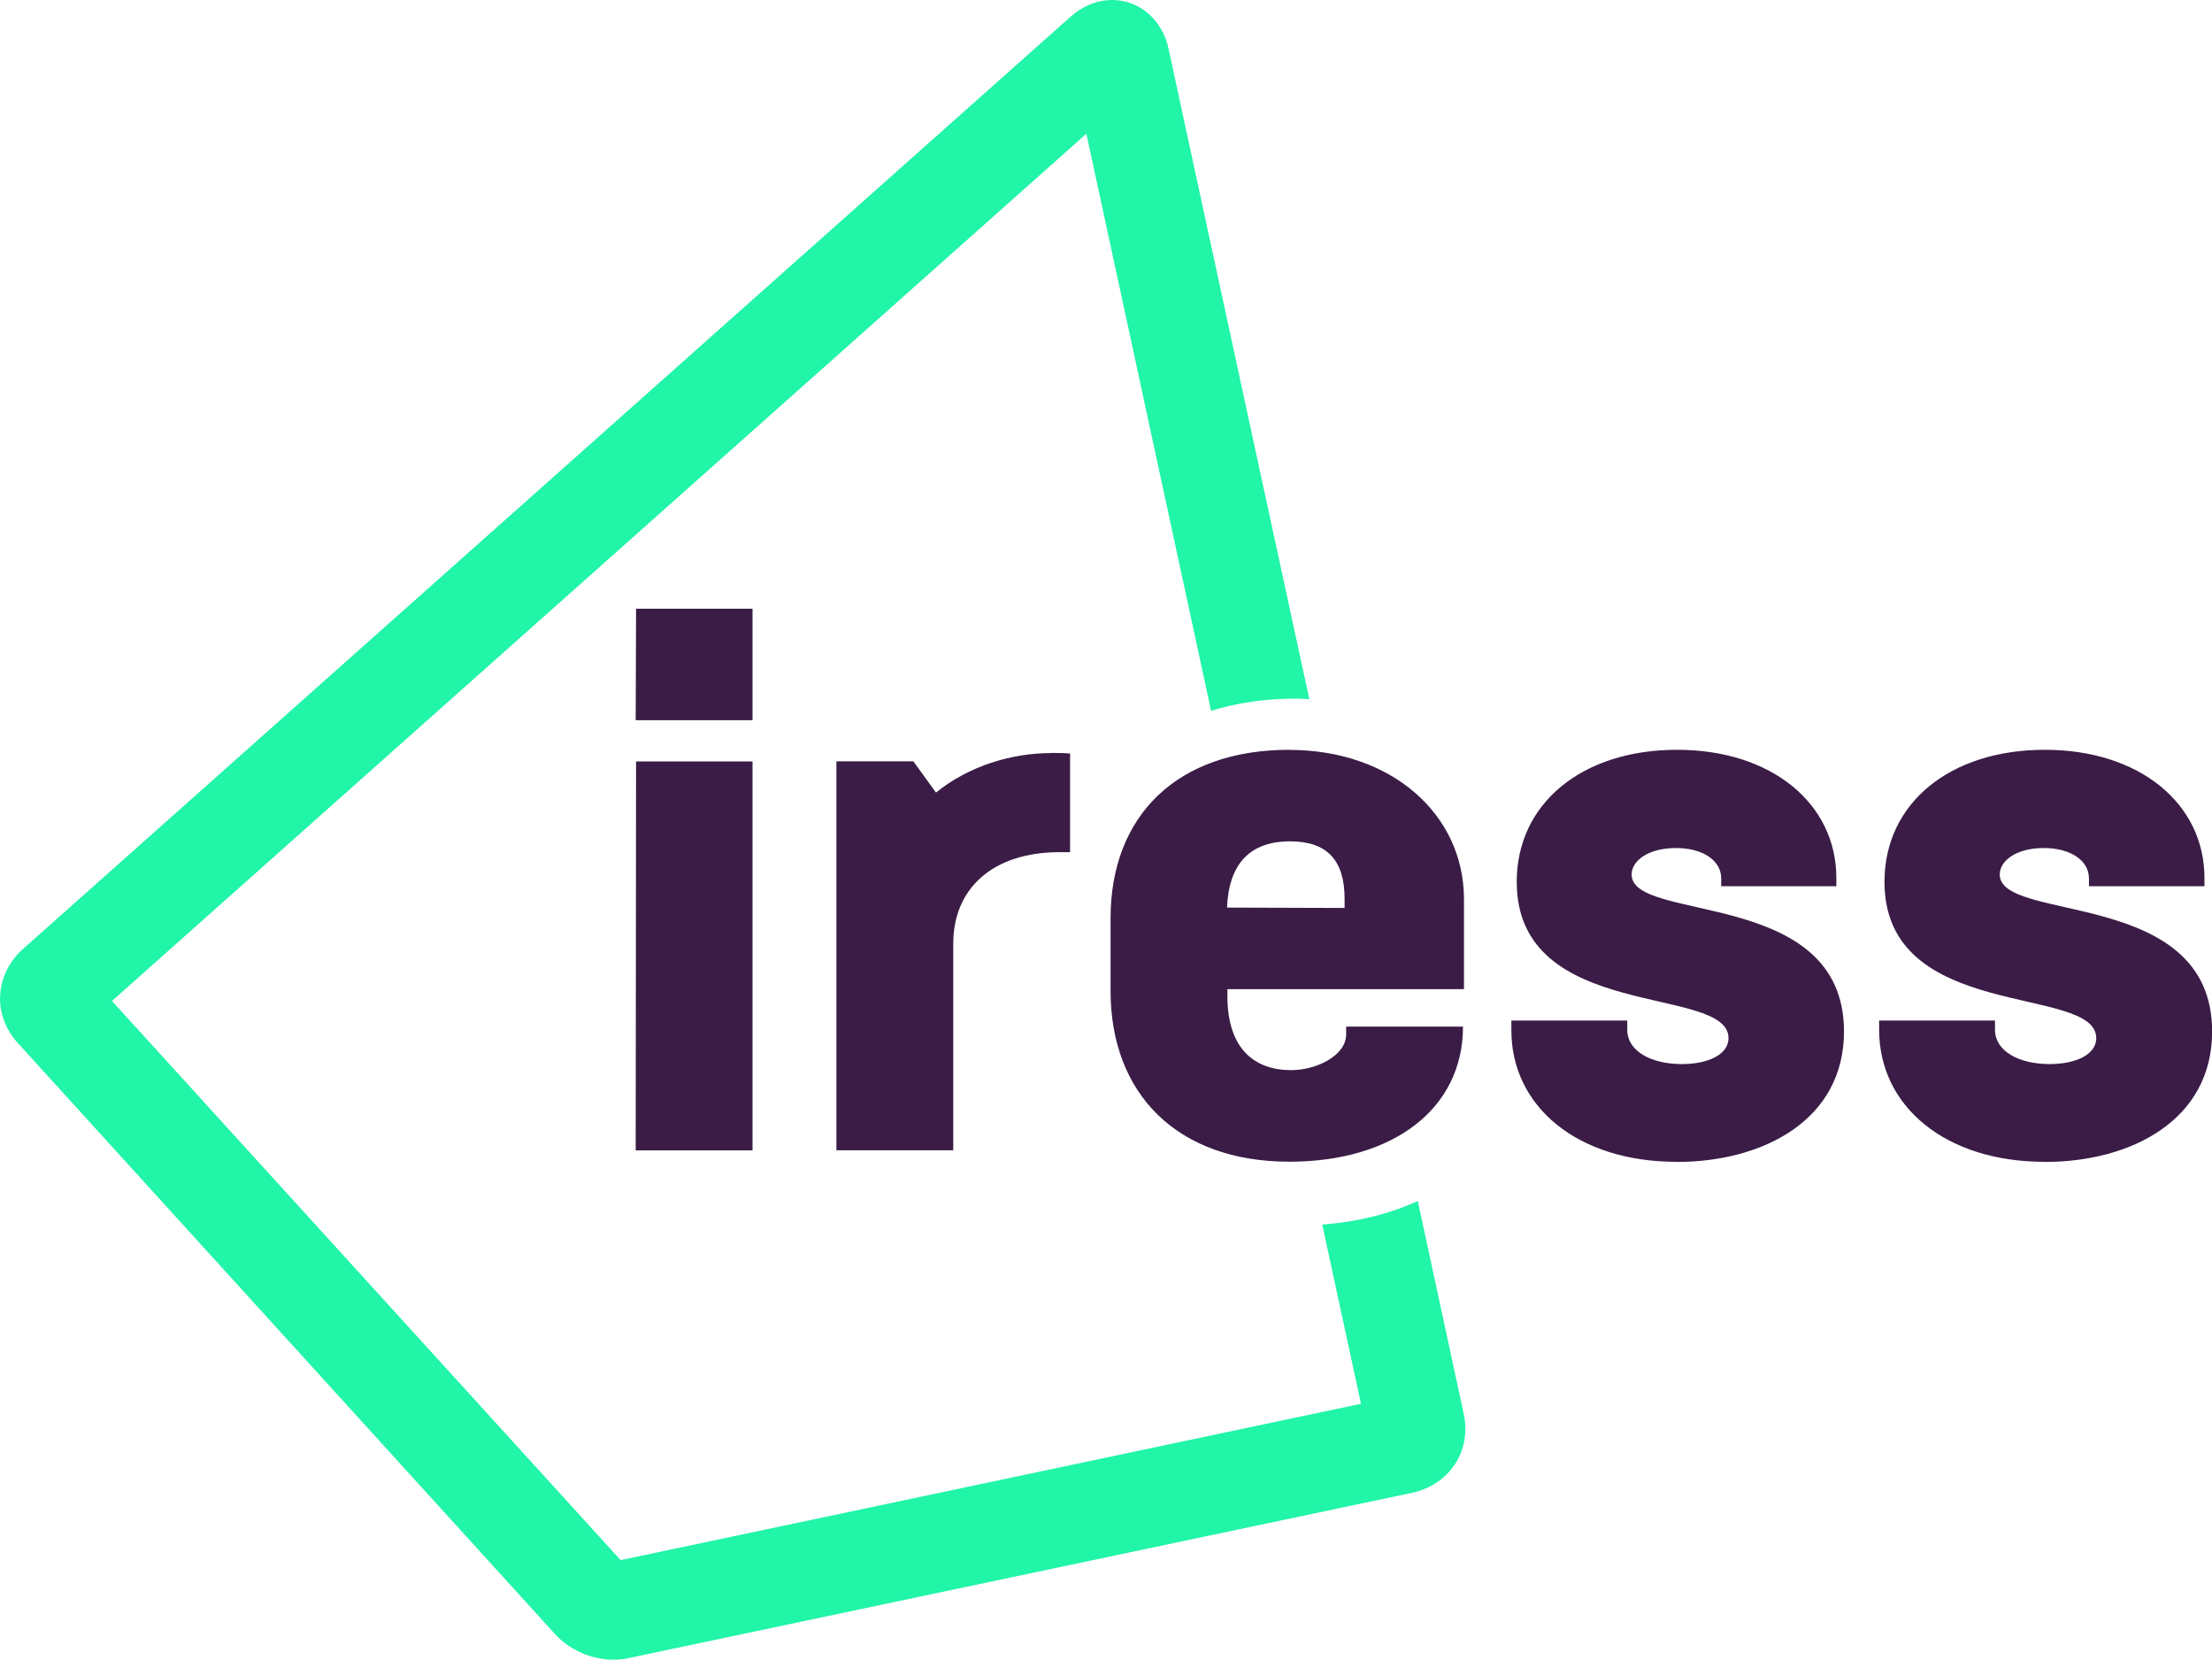 <?xml version="1.0" encoding="UTF-8"?>
<svg id="Layer_2" data-name="Layer 2" xmlns="http://www.w3.org/2000/svg" viewBox="0 0 181.95 136.51">
  <defs>
    <style>
      .cls-1 {
        fill: #21f5a8;
      }

      .cls-2 {
        fill: #3a1c46;
      }
    </style>
  </defs>
  <g id="layer">
    <g>
      <path class="cls-2" d="M52.29,59.24h9.61v-9.17h-9.58l-.03,9.17ZM52.29,94.62h9.61v-31.99h-9.58l-.03,31.99ZM86.46,61.94c-3.25,0-6.77,1.06-9.47,3.25l-1.86-2.57h-6.33v31.99h9.61v-17.01c0-4.45,3.17-7.51,8.76-7.51h.85v-8.11c-.52-.05-1.04-.05-1.56-.05h0ZM106.06,61.67c-9.23,0-14.71,5.41-14.71,13.87v5.95c0,8.49,5.49,14.06,14.71,14.06,8.52,0,14.28-4.34,14.28-11.11h-9.61v.63c0,1.75-2.43,2.95-4.53,2.95-3,0-5.24-1.75-5.24-6.09v-.57h19.46v-7.45c-.03-6.96-5.98-12.23-14.36-12.23h0ZM100.93,74.66c.14-3.58,1.86-5.46,5.19-5.46,3.06,0,4.48,1.58,4.48,4.72v.76l-9.66-.03ZM137.92,95.57c7.1,0,13.76-3.44,13.76-10.73,0-11.85-17.47-8.9-17.47-12.91,0-1.12,1.34-2.18,3.66-2.18,2.1,0,3.71.96,3.71,2.51v.63h9.47v-.68c0-6.09-5.3-10.54-13.1-10.54s-13.19,4.4-13.19,10.86c0,11.6,17.42,8.41,17.42,12.86,0,1.31-1.61,2.13-3.85,2.13-2.43,0-4.48-1.01-4.48-2.84v-.74h-9.53v.76c-.03,6.28,5.41,10.86,13.59,10.86h0ZM168.2,95.57c7.1,0,13.76-3.44,13.76-10.73,0-11.85-17.47-8.9-17.47-12.91,0-1.12,1.34-2.18,3.63-2.18,2.1,0,3.71.96,3.71,2.51v.63h9.5v-.68c0-6.09-5.32-10.54-13.13-10.54s-13.19,4.4-13.19,10.86c0,11.6,17.42,8.41,17.42,12.86,0,1.31-1.61,2.13-3.85,2.13-2.43,0-4.48-1.01-4.48-2.84v-.74h-9.53v.76c0,6.28,5.43,10.86,13.62,10.86h0Z"/>
      <path class="cls-1" d="M96.1,3.93c-.3-1.39-1.31-3.08-3.22-3.71-1.64-.52-3.36-.11-4.78,1.12L1.84,78.1c-.41.35-1.72,1.69-1.83,3.77-.08,1.39.44,2.78,1.42,3.88l44.22,48.65c.63.71,1.64,1.42,2.84,1.8.98.3,2.1.44,3.3.16l64.42-13.59c.52-.11,2.35-.6,3.49-2.37.76-1.17,1.01-2.62.71-4.07l-3.79-17.55c-2.27,1.04-4.89,1.72-7.86,1.94l3.19,14.74-60.9,12.86L9.21,82.33,89.36,11l10.26,47.47c2.1-.66,4.42-1.01,6.99-1.01.35,0,.71.03,1.09.05L96.1,3.93Z"/>
    </g>
  </g>
</svg>